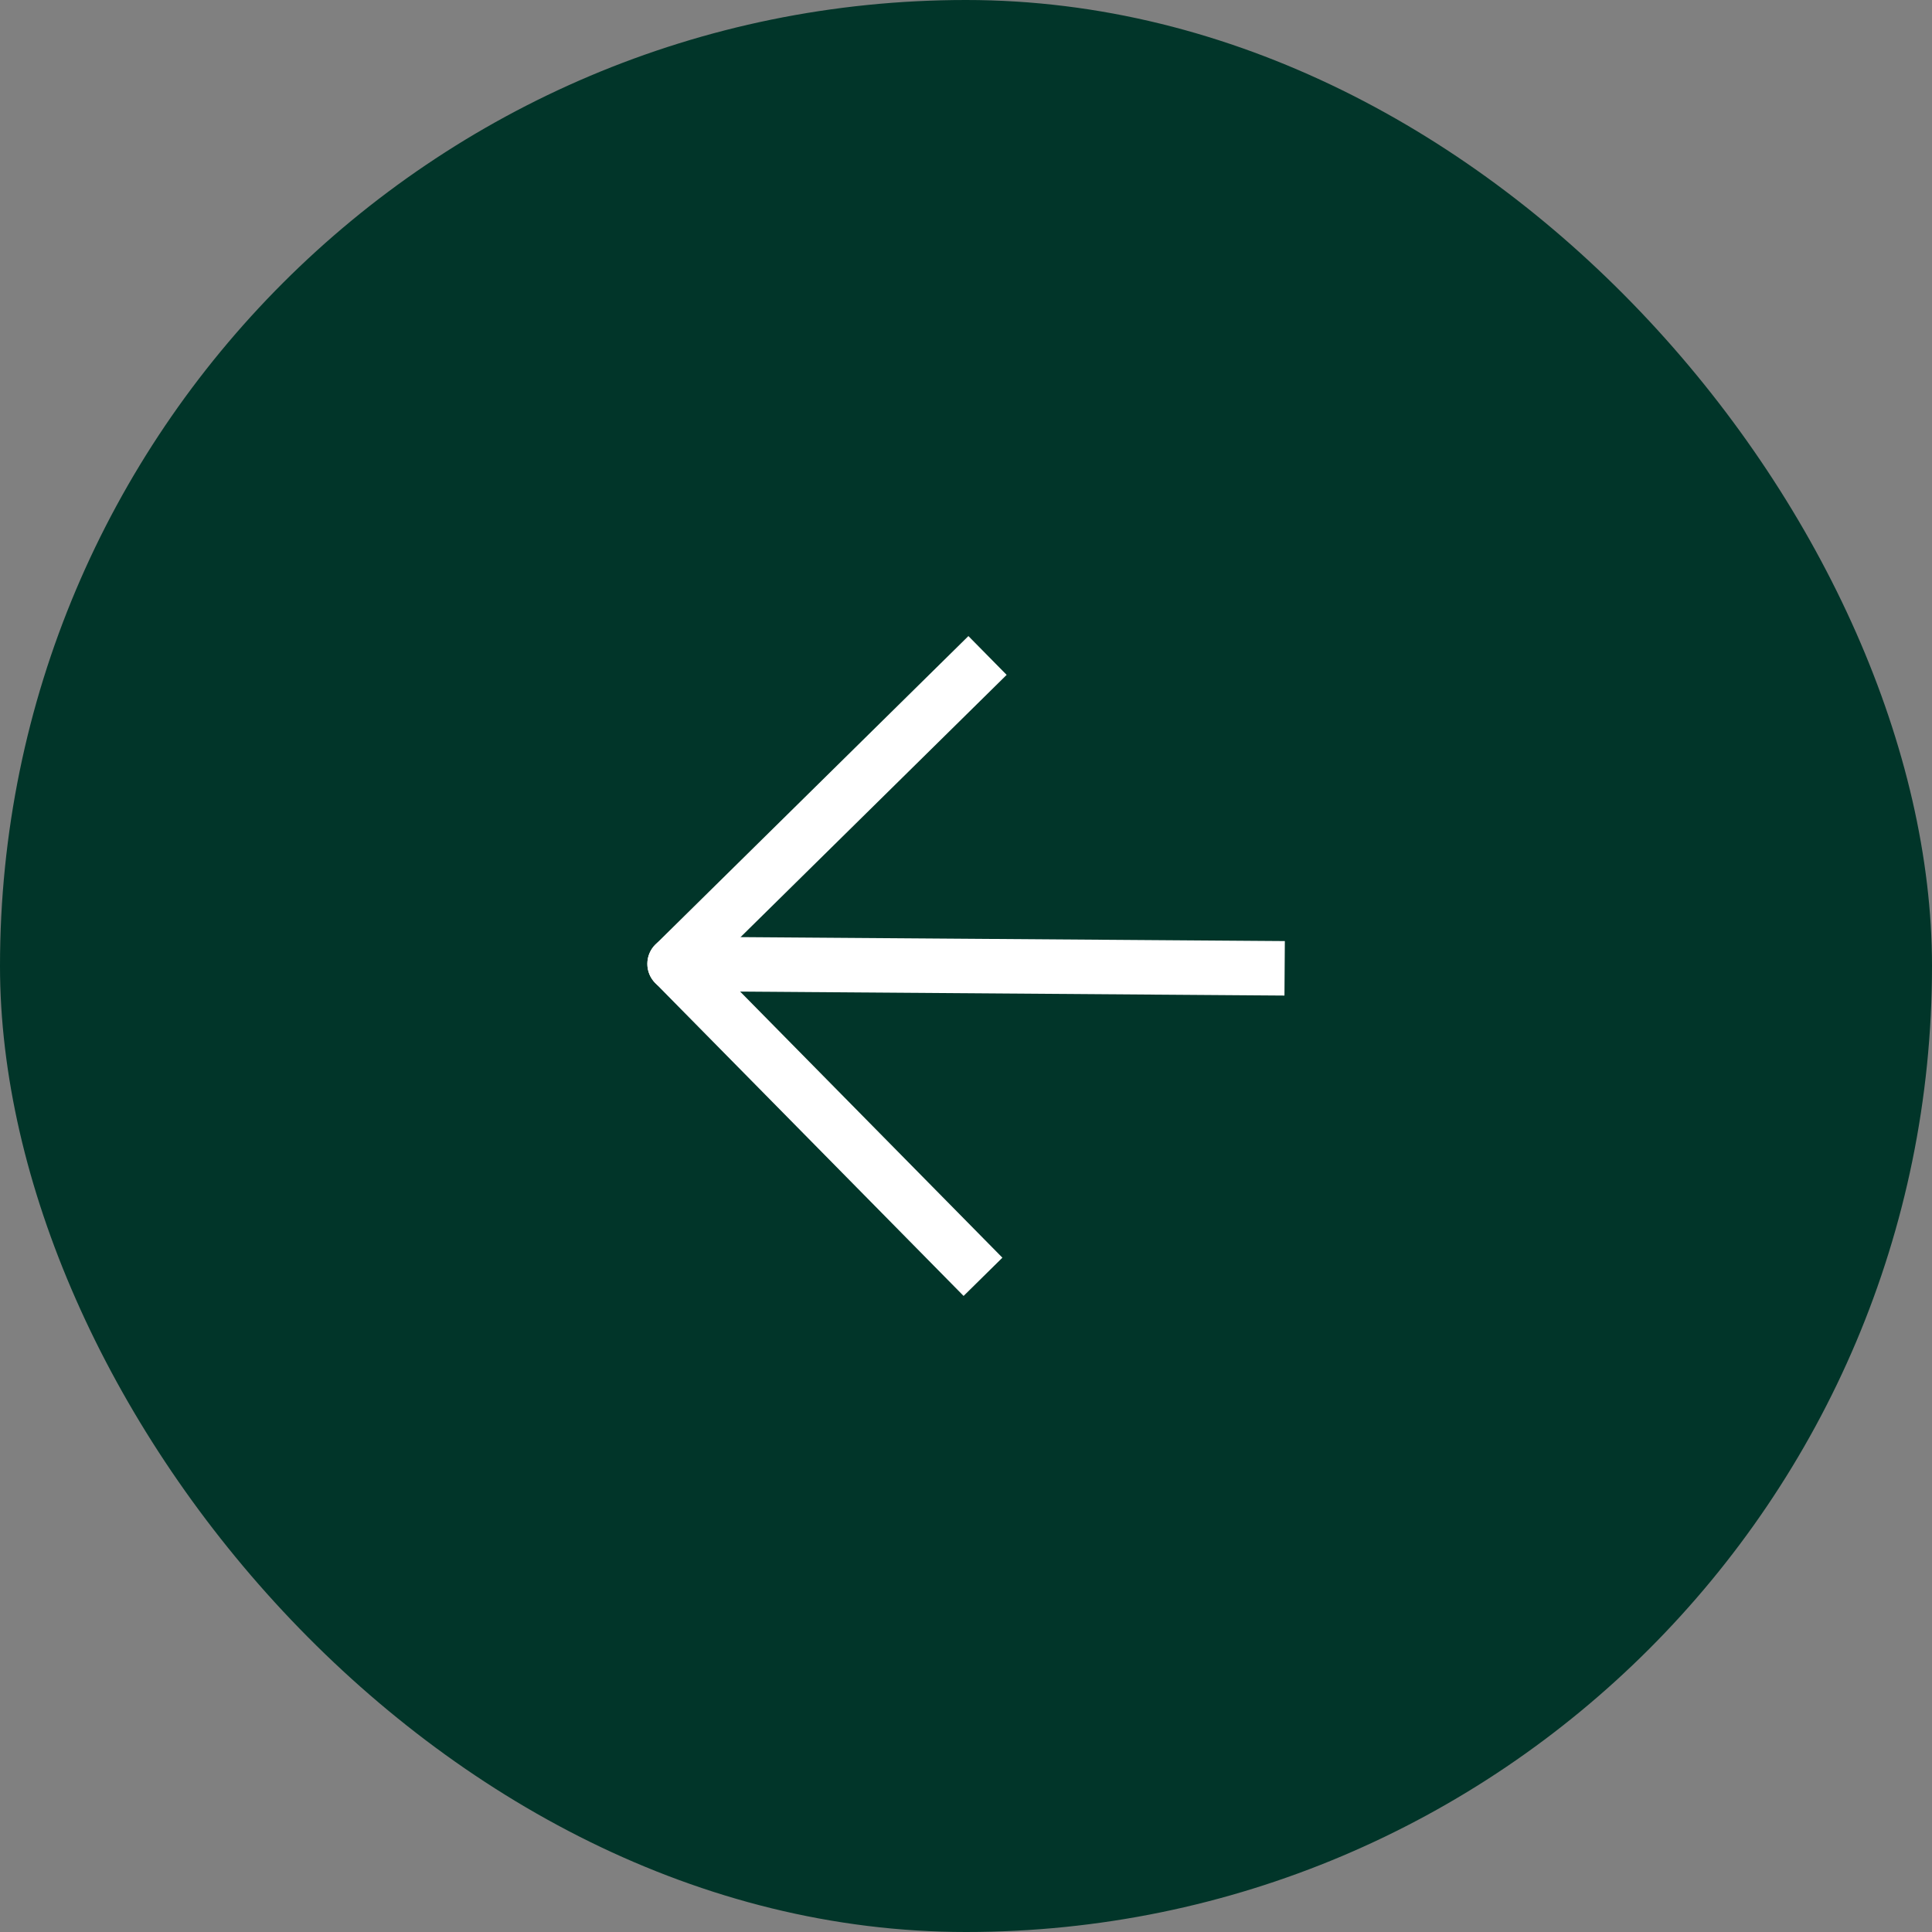 <?xml version="1.0" encoding="UTF-8"?> <svg xmlns="http://www.w3.org/2000/svg" width="30" height="30" viewBox="0 0 30 30" fill="none"><rect x="0" y="0" width="30" height="30" fill="#808080" stroke="none"/><rect width="30" height="30" rx="15" fill="#013529"></rect><path d="M19.528 14.61L19.951 14.613L19.945 15.459L19.522 15.456L19.528 14.61ZM10.472 15.39C10.238 15.388 10.05 15.197 10.052 14.964C10.053 14.73 10.244 14.542 10.478 14.544L10.472 15.39ZM19.522 15.456L10.472 15.39L10.478 14.544L19.528 14.61L19.522 15.456Z" fill="white"></path><path d="M15.033 10.475L10.475 14.967L14.967 19.525" stroke="white" stroke-width="0.846" stroke-linecap="square" stroke-linejoin="round"></path></svg> 